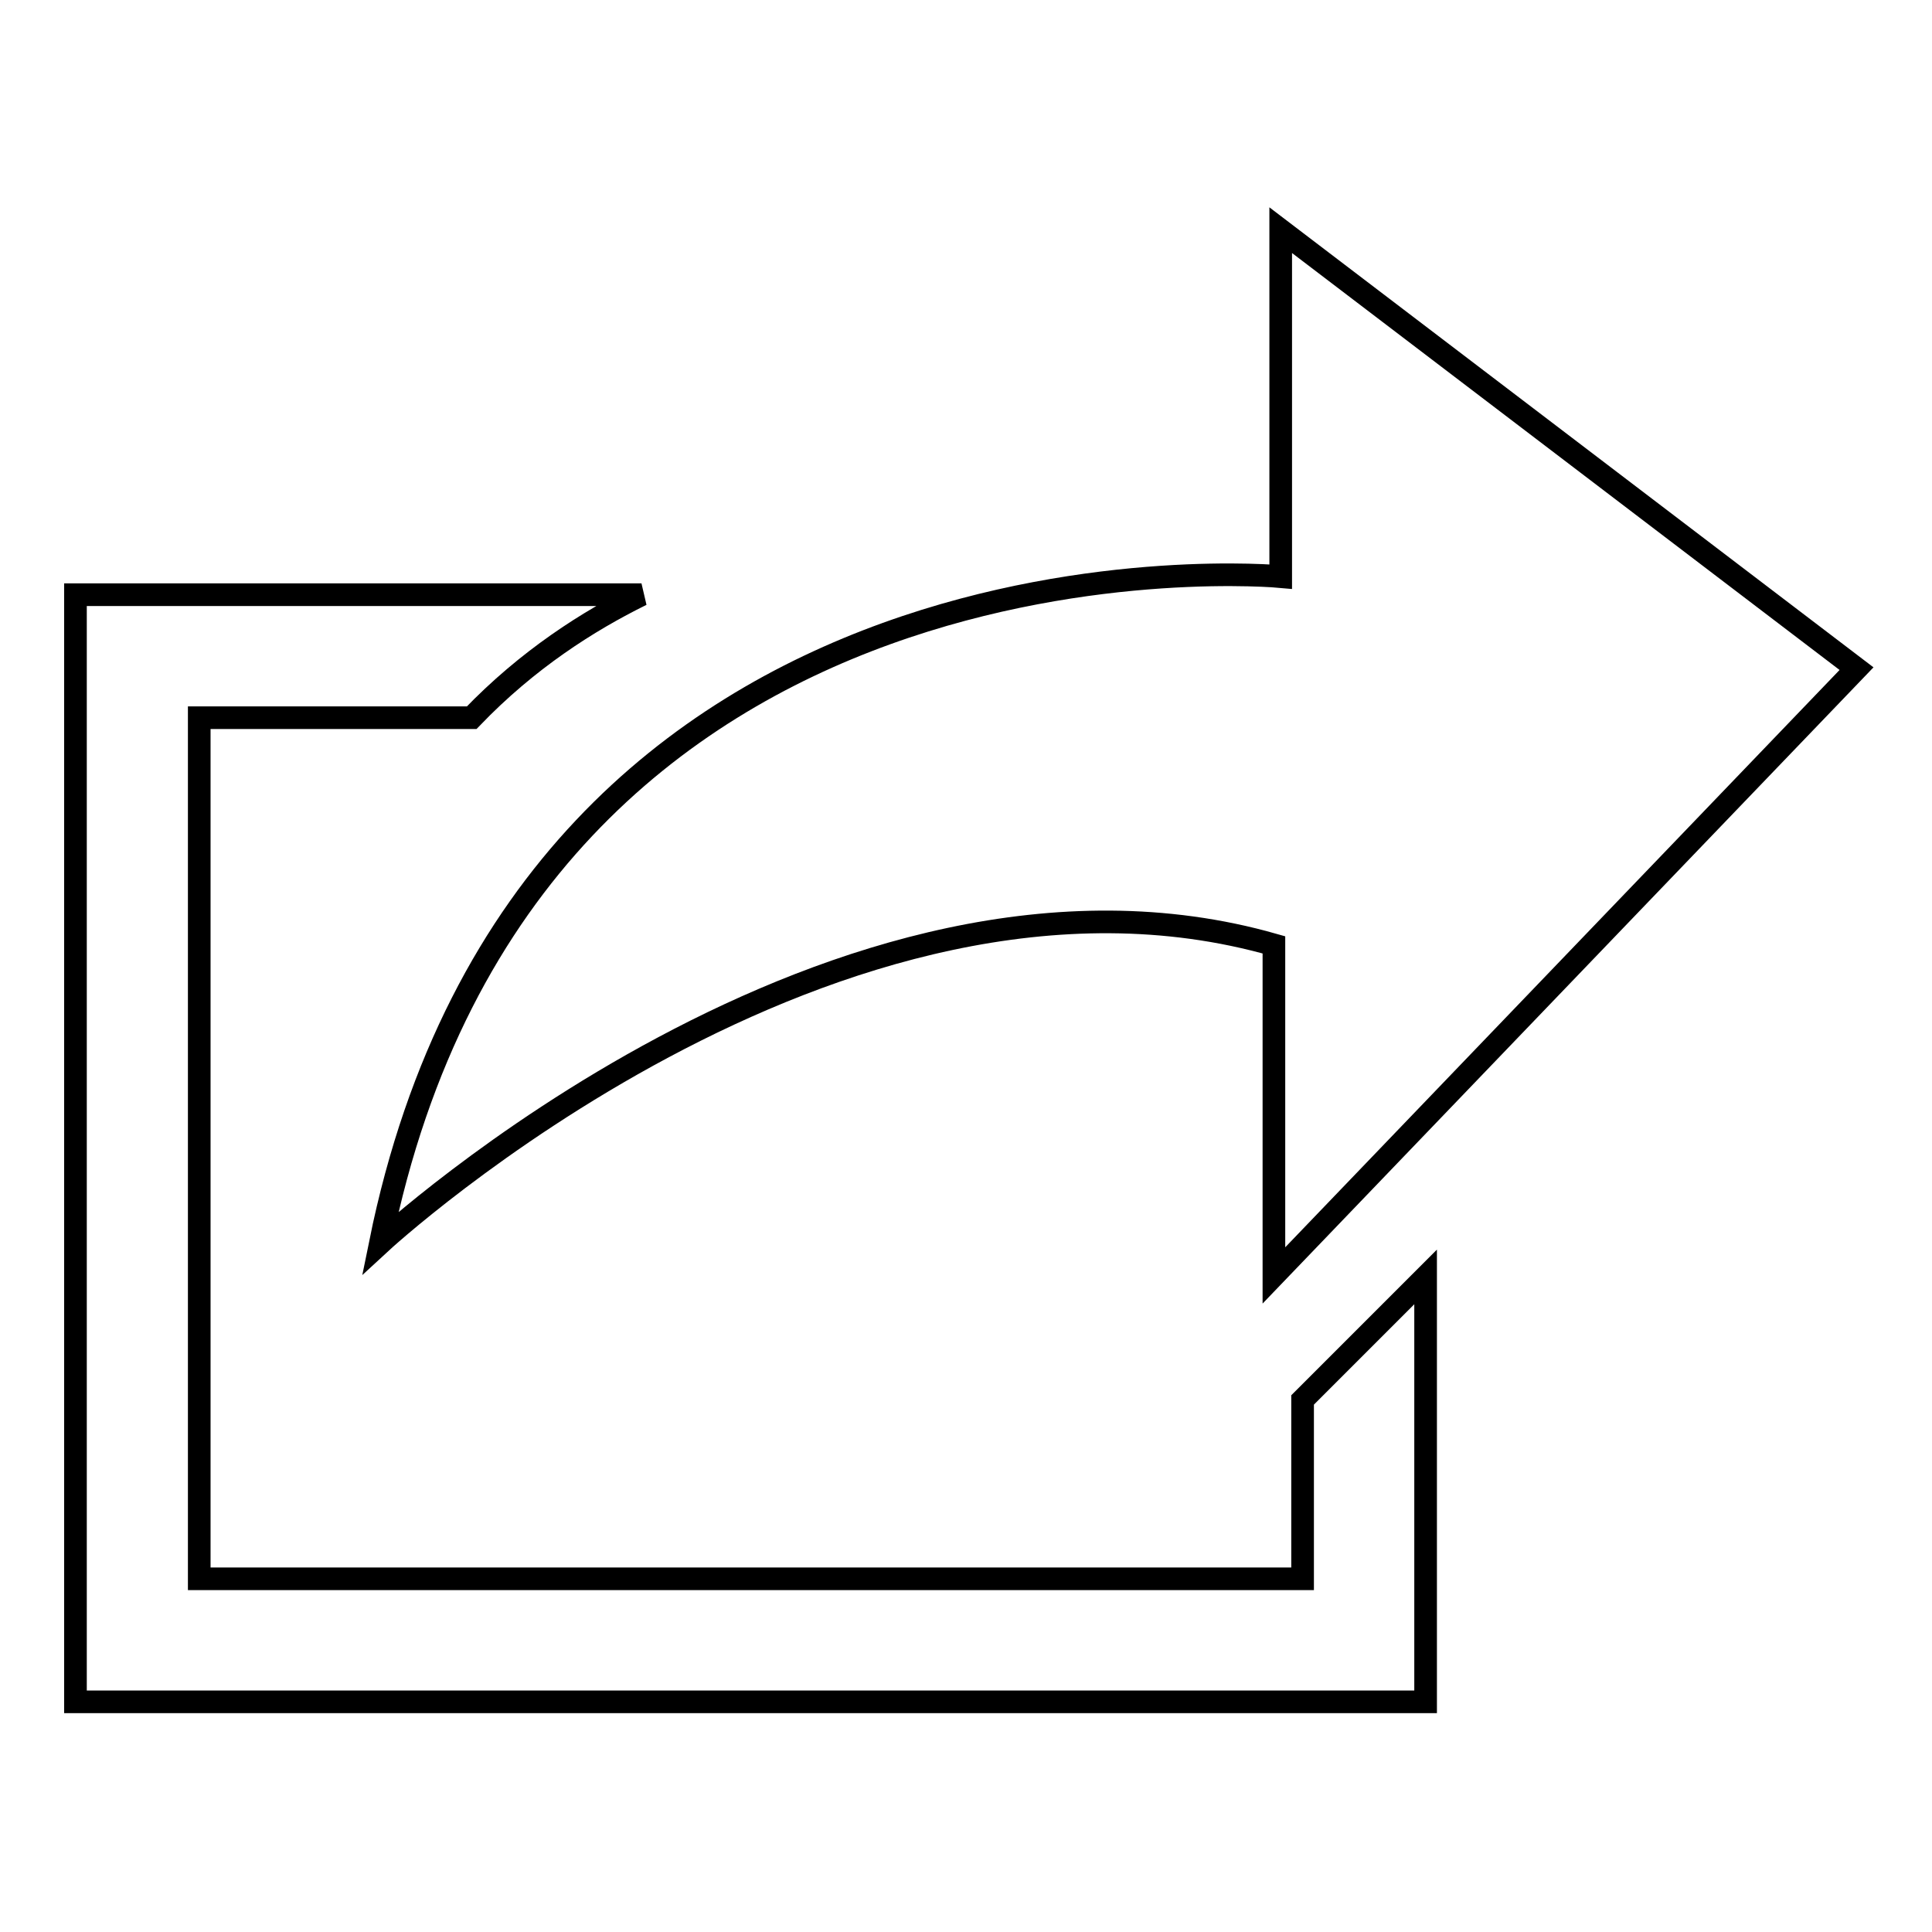 <?xml version="1.0" encoding="utf-8"?>
<!-- Svg Vector Icons : http://www.onlinewebfonts.com/icon -->
<!DOCTYPE svg PUBLIC "-//W3C//DTD SVG 1.1//EN" "http://www.w3.org/Graphics/SVG/1.1/DTD/svg11.dtd">
<svg version="1.1" xmlns="http://www.w3.org/2000/svg" xmlns:xlink="http://www.w3.org/1999/xlink" x="0px" y="0px" viewBox="0 0 256 256" enable-background="new 0 0 256 256" xml:space="preserve">
<g><g><path stroke-width="3" fill-opacity="0" stroke="#000000"  d="M246,88.6L168.8,169v-43.8C111,108.7,50.4,164.7,50.4,164.7c19.8-97.6,119.3-88.3,119.3-88.3V30.5L246,88.6z M85,78.8c-7.1,3.5-15.1,8.6-22.5,16.3h-28h-8.1v8.2v97.8v8.1h8.1h130h8.1v-16.4v-7.3l16.3-16.3v56.3H10V78.8H85z"/></g></g>
</svg>